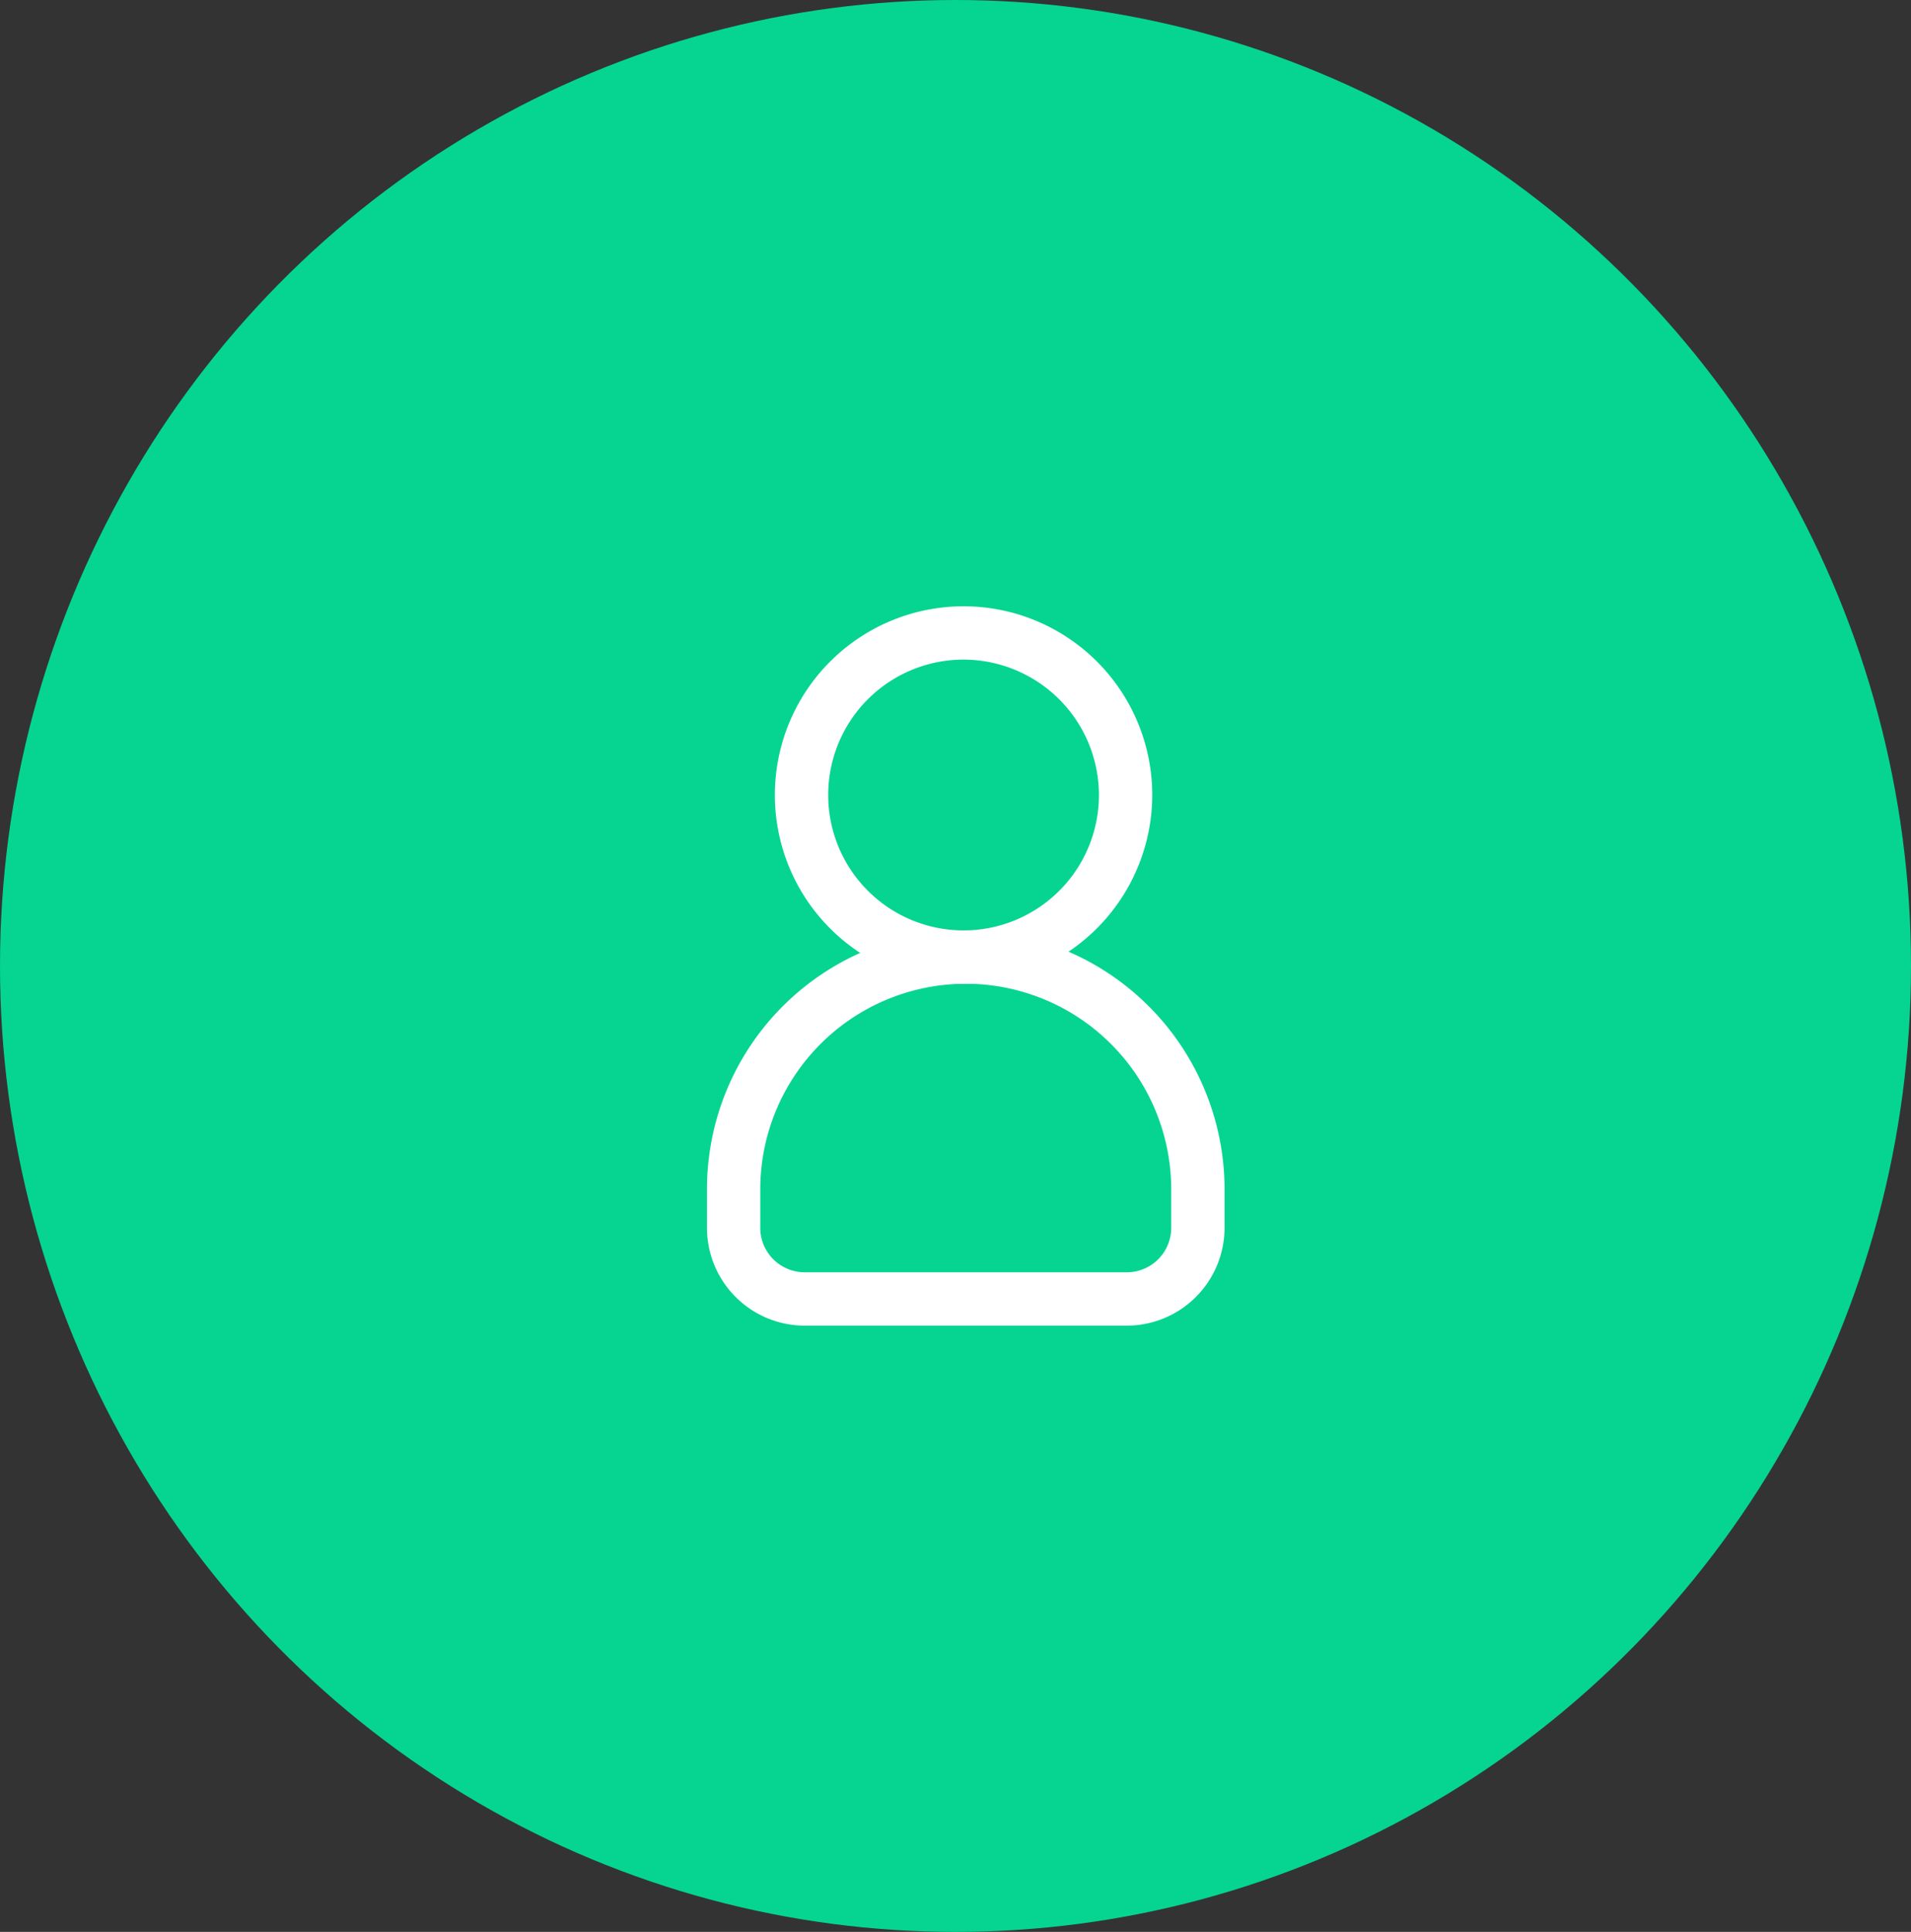 <?xml version="1.0" standalone="yes"?>
<svg xmlns="http://www.w3.org/2000/svg" xmlns:xlink="http://www.w3.org/1999/xlink" width="93" height="94" viewBox="0 0 93 94">
  <rect x="0" y="0" width="93" height="94" fill="#333333" stroke="none"/>
  <defs>
    <clipPath id="clip-path">
      <rect id="Retângulo_19030" data-name="Retângulo 19030" width="25.19" height="35" fill="none"/>
    </clipPath>
  </defs>
  <g id="Grupo_17529" data-name="Grupo 17529" transform="translate(-591 -1140)">
    <ellipse id="Elipse_40" data-name="Elipse 40" cx="46.5" cy="47" rx="46.5" ry="47" transform="translate(591 1140)" fill="#05d591"/>
    <g id="Grupo_17521" data-name="Grupo 17521" transform="translate(625.405 1169.5)">
      <g id="Grupo_17520" data-name="Grupo 17520" transform="translate(0 0)" clip-path="url(#clip-path)">
        <path id="Caminho_37109" data-name="Caminho 37109" d="M11.094,18.367a9.183,9.183,0,1,1,9.182-9.182,9.2,9.2,0,0,1-9.182,9.182m0-15.772a6.588,6.588,0,1,0,6.588,6.589,6.6,6.6,0,0,0-6.588-6.589" transform="translate(1.394 -0.001)" fill="#fff"/>
        <path id="Caminho_37110" data-name="Caminho 37110" d="M20.431,28.347H4.757A4.762,4.762,0,0,1,0,23.59V21.711a12.594,12.594,0,0,1,25.188,0V23.59a4.762,4.762,0,0,1-4.757,4.757M12.594,11.712a10.009,10.009,0,0,0-10,10V23.59a2.164,2.164,0,0,0,2.162,2.162H20.431a2.164,2.164,0,0,0,2.162-2.162V21.711a10.009,10.009,0,0,0-10-10" transform="translate(0 6.654)" fill="#fff"/>
      </g>
    </g>
  </g>
</svg>
